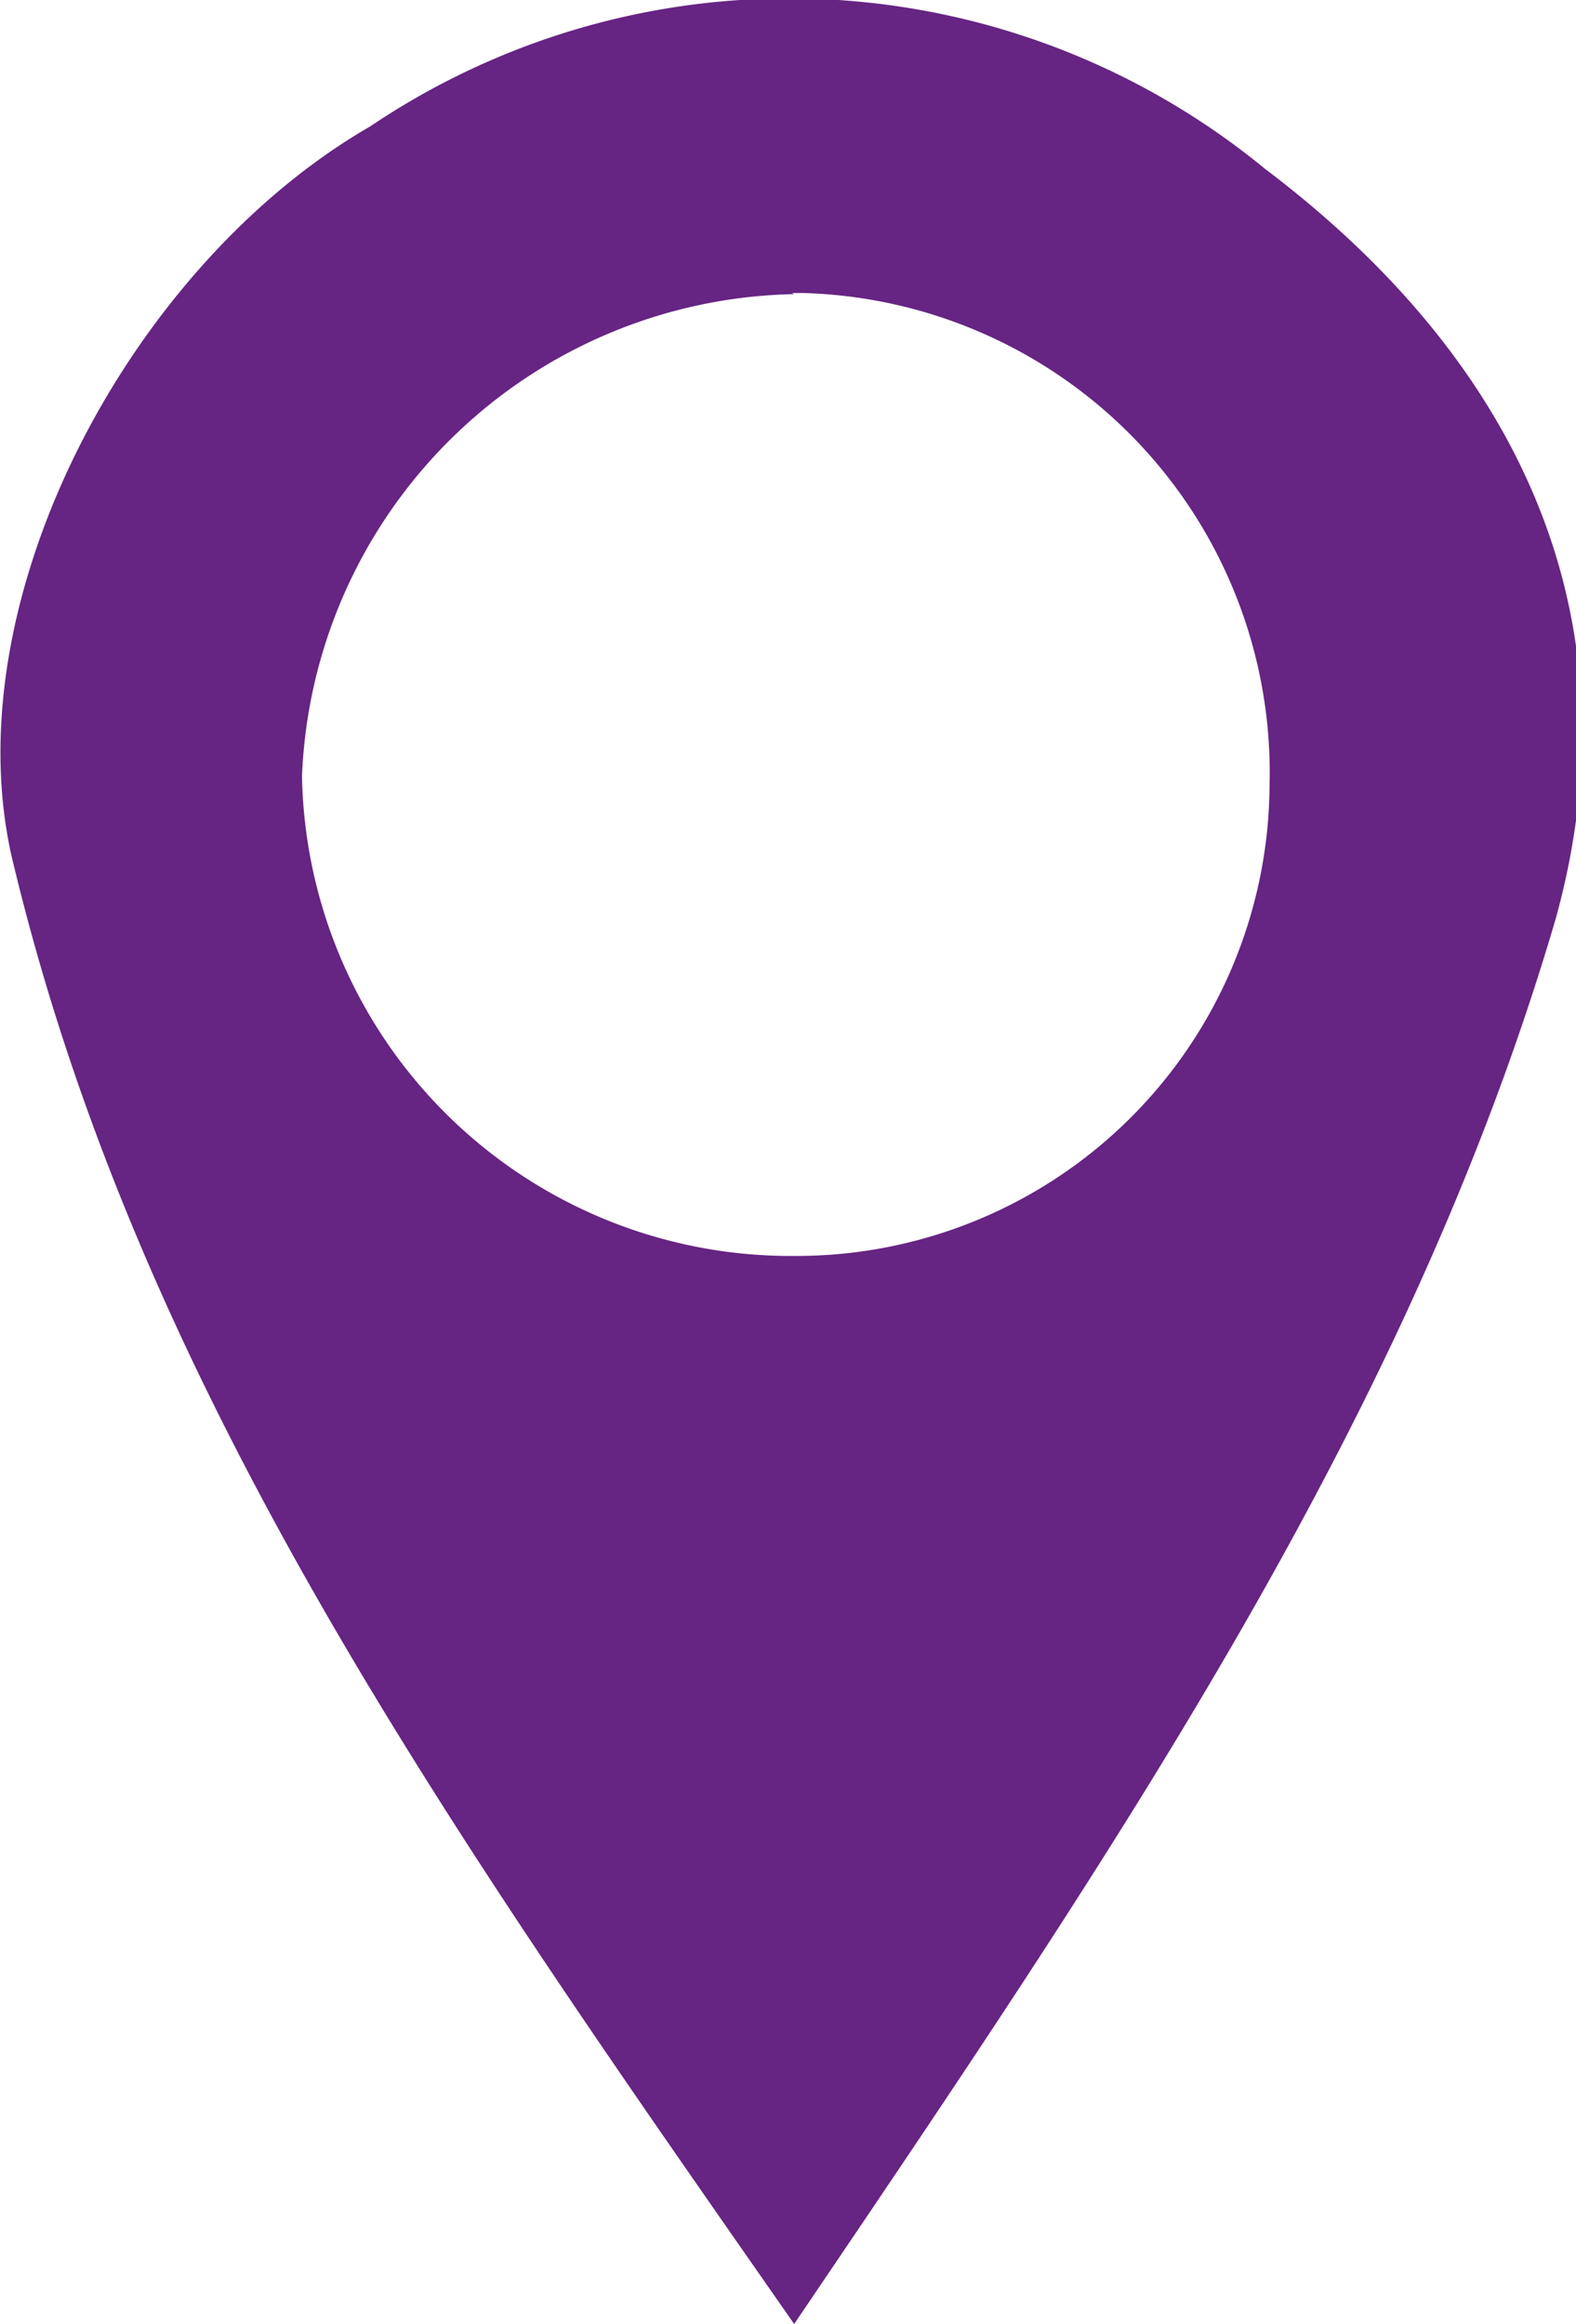 <svg id="Layer_1" data-name="Layer 1" xmlns="http://www.w3.org/2000/svg" viewBox="0 0 14.09 20.78"><defs><style>.cls-1{fill:#662483;}</style></defs><title>location-black-01</title><path class="cls-1" d="M10.92,21.27c-3.08-4.42-5.87-8.35-7-13.14C3.41,5.82,5,2.85,7.13,1.62a6.7,6.7,0,0,1,8,.38c2.21,1.67,3.36,3.94,2.6,6.7C16.42,13.17,13.81,17,10.92,21.27Zm0-18.15a4.49,4.49,0,0,0-4.4,4.31,4.37,4.37,0,0,0,4.41,4.29,4.23,4.23,0,0,0,4.24-4.2A4.29,4.29,0,0,0,11,3.11h-.1Z" transform="translate(-3.82 -0.49)"/></svg>